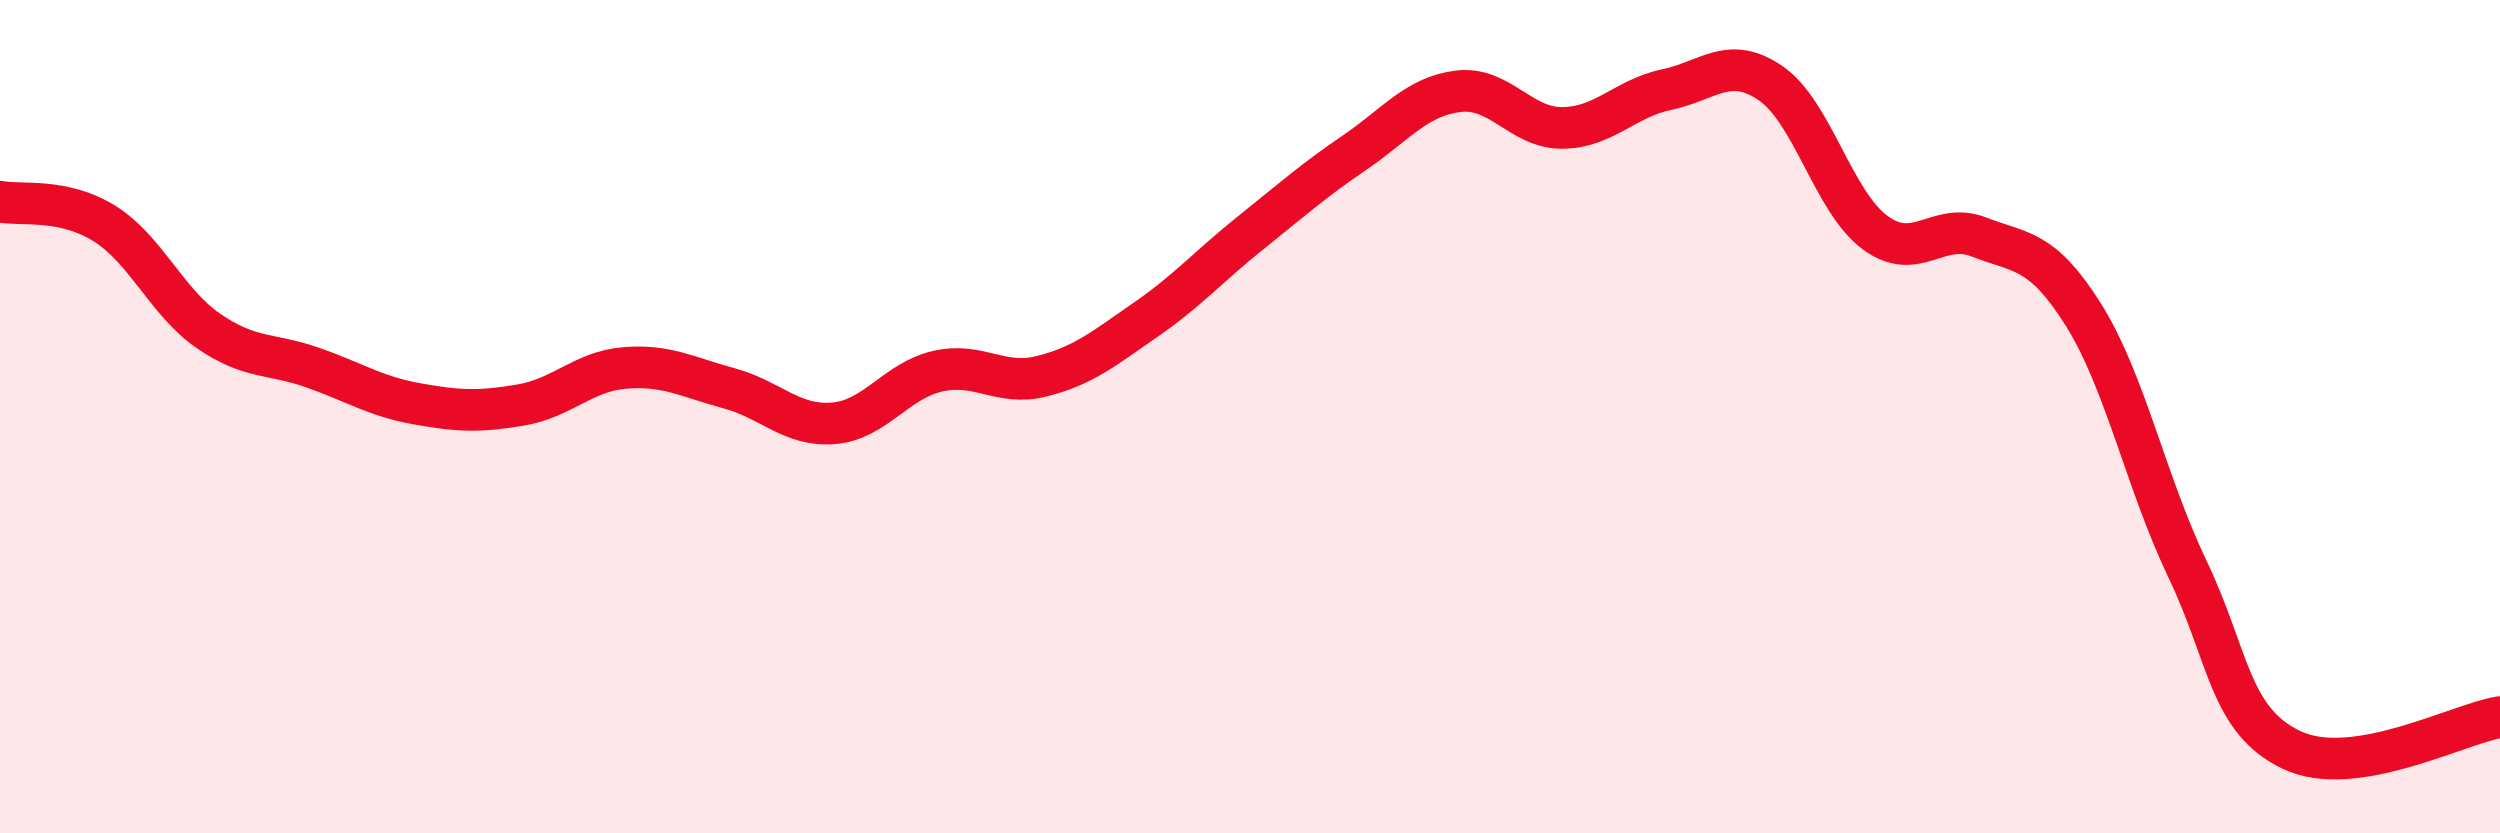 
    <svg width="60" height="20" viewBox="0 0 60 20" xmlns="http://www.w3.org/2000/svg">
      <path
        d="M 0,4.84 C 0.5,4.94 1.5,4.74 2.5,5.36 C 3.5,5.98 4,7.25 5,7.94 C 6,8.63 6.5,8.47 7.5,8.82 C 8.5,9.17 9,9.51 10,9.69 C 11,9.87 11.5,9.89 12.5,9.72 C 13.5,9.55 14,8.91 15,8.83 C 16,8.75 16.5,9.05 17.5,9.32 C 18.5,9.59 19,10.24 20,10.16 C 21,10.08 21.5,9.14 22.5,8.91 C 23.5,8.68 24,9.28 25,9.03 C 26,8.78 26.5,8.36 27.5,7.67 C 28.5,6.98 29,6.4 30,5.6 C 31,4.8 31.5,4.35 32.5,3.67 C 33.5,2.99 34,2.31 35,2.19 C 36,2.07 36.5,3.08 37.5,3.07 C 38.5,3.06 39,2.36 40,2.15 C 41,1.94 41.5,1.31 42.5,2 C 43.5,2.69 44,4.84 45,5.58 C 46,6.32 46.5,5.3 47.5,5.69 C 48.5,6.08 49,5.96 50,7.55 C 51,9.14 51.5,11.57 52.5,13.66 C 53.5,15.75 53.5,17.29 55,18 C 56.5,18.71 59,17.37 60,17.21L60 20L0 20Z"
        fill="#EB0A25"
        opacity="0.1"
        stroke-linecap="round"
        stroke-linejoin="round"
      />
      <path
        d="M 0,4.84 C 0.5,4.94 1.5,4.74 2.5,5.36 C 3.5,5.98 4,7.25 5,7.94 C 6,8.63 6.5,8.47 7.5,8.82 C 8.5,9.17 9,9.51 10,9.69 C 11,9.87 11.5,9.89 12.5,9.72 C 13.5,9.55 14,8.91 15,8.83 C 16,8.75 16.5,9.05 17.5,9.32 C 18.5,9.59 19,10.24 20,10.16 C 21,10.08 21.5,9.14 22.5,8.91 C 23.5,8.68 24,9.28 25,9.03 C 26,8.78 26.5,8.36 27.5,7.67 C 28.5,6.98 29,6.4 30,5.6 C 31,4.8 31.5,4.35 32.5,3.67 C 33.5,2.99 34,2.31 35,2.19 C 36,2.07 36.5,3.08 37.5,3.07 C 38.5,3.06 39,2.36 40,2.15 C 41,1.94 41.5,1.31 42.5,2 C 43.5,2.69 44,4.84 45,5.58 C 46,6.32 46.5,5.3 47.5,5.69 C 48.5,6.08 49,5.96 50,7.55 C 51,9.14 51.5,11.57 52.5,13.66 C 53.5,15.75 53.5,17.29 55,18 C 56.5,18.71 59,17.37 60,17.21"
        stroke="#EB0A25"
        stroke-width="1"
        fill="none"
        stroke-linecap="round"
        stroke-linejoin="round"
      />
    </svg>
  